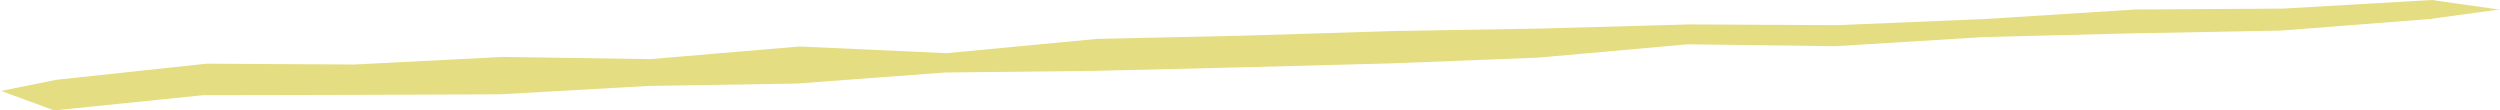 <svg xmlns="http://www.w3.org/2000/svg" viewBox="0 0 1316.36 58.11"><defs><style>.cls-1{fill:#e5dd81;}</style></defs><g id="Ebene_2" data-name="Ebene 2"><g id="_ŽÓť_1" data-name="—ŽÓť_1"><g id="Gruppe_8232" data-name="Gruppe 8232"><g id="Gruppe_1012" data-name="Gruppe 1012"><path id="Pfad_1001" data-name="Pfad 1001" class="cls-1" d="M1201,16.11l-78,1.45-78.2,1.94-78.39,4.82-77.73-1-78.36,7-78.16,3.06-78.24,2.06-78.14,1.88-78.06.85L419.37,44l-77.93,1.25L263.1,49.66l-77.92.3L107,50.12l-78.5,8L.92,48H0l29.68-6,79.06-8.47,77.74.44,78.36-4,77.53,1.16L421,24.48,498.38,28l79.06-7.51,77.88-1.73,78.24-2.41,77.88-1.33,78.15-2.17,77.76.4L1045.49,10l78.7-5,78-.48L1280.4,0l36,5.11-1.86.08L1279.35,10Z"/></g></g></g></g></svg>